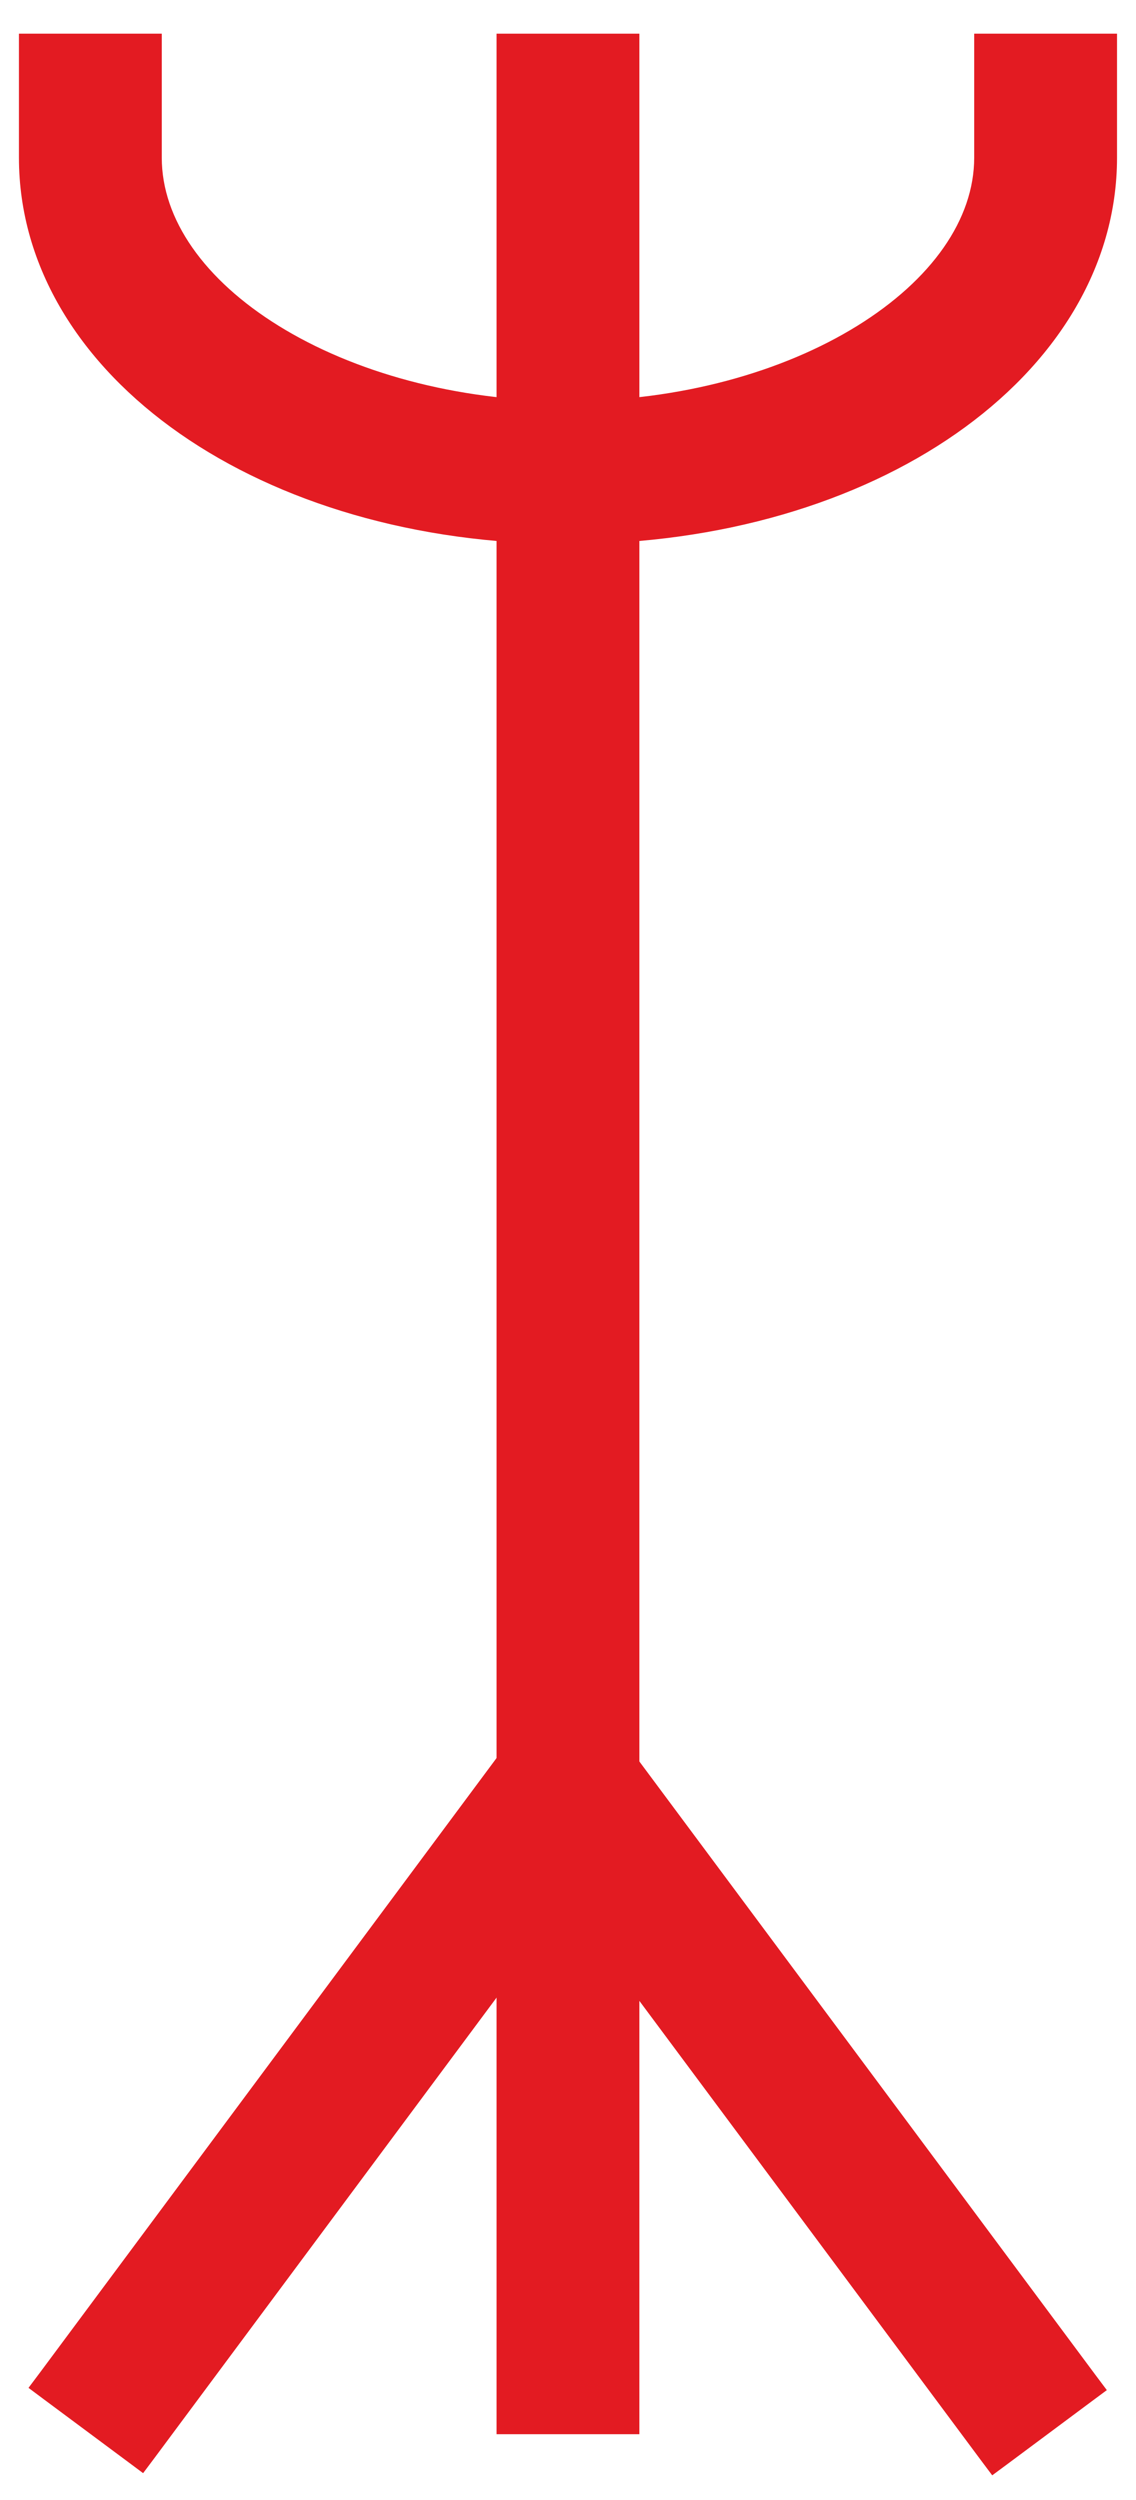 <svg xmlns="http://www.w3.org/2000/svg" width="30" height="66" fill="none" viewBox="0 0 30 66"><path fill="#E31B22" stroke="#E31B22" stroke-width=".5" d="M16.635 1.389v-.25h-3.272v62.874h3.272V1.39Z"/><path fill="#E31B22" stroke="#E31B22" stroke-width=".5" d="M1 1.139H.75V4.16c0 2.805 1.583 5.3 4.144 7.084 2.56 1.783 6.112 2.869 10.106 2.869 3.993 0 7.545-1.086 10.105-2.87 2.56-1.783 4.144-4.278 4.144-7.083V1.139h-3.272V4.16c0 1.75-1.202 3.415-3.208 4.656-2 1.238-4.76 2.024-7.77 2.024-3.008 0-5.768-.786-7.769-2.024C5.224 7.576 4.022 5.91 4.022 4.16V1.139H1ZM28.678 63.197l.201-.149-.15-.2-12.408-16.684-.149-.2-.2.149-2.225 1.654-.2.15.149.2L26.104 64.8l.15.2.2-.148 2.224-1.655Z"/><path fill="#E31B22" stroke="#E31B22" stroke-width=".5" d="m16.283 48.053.15-.2-.201-.15-2.225-1.654-.2-.149-.15.2L1.253 62.789l-.15.2.201.15 2.225 1.654.2.149.15-.2 12.404-16.688Z"/></svg>